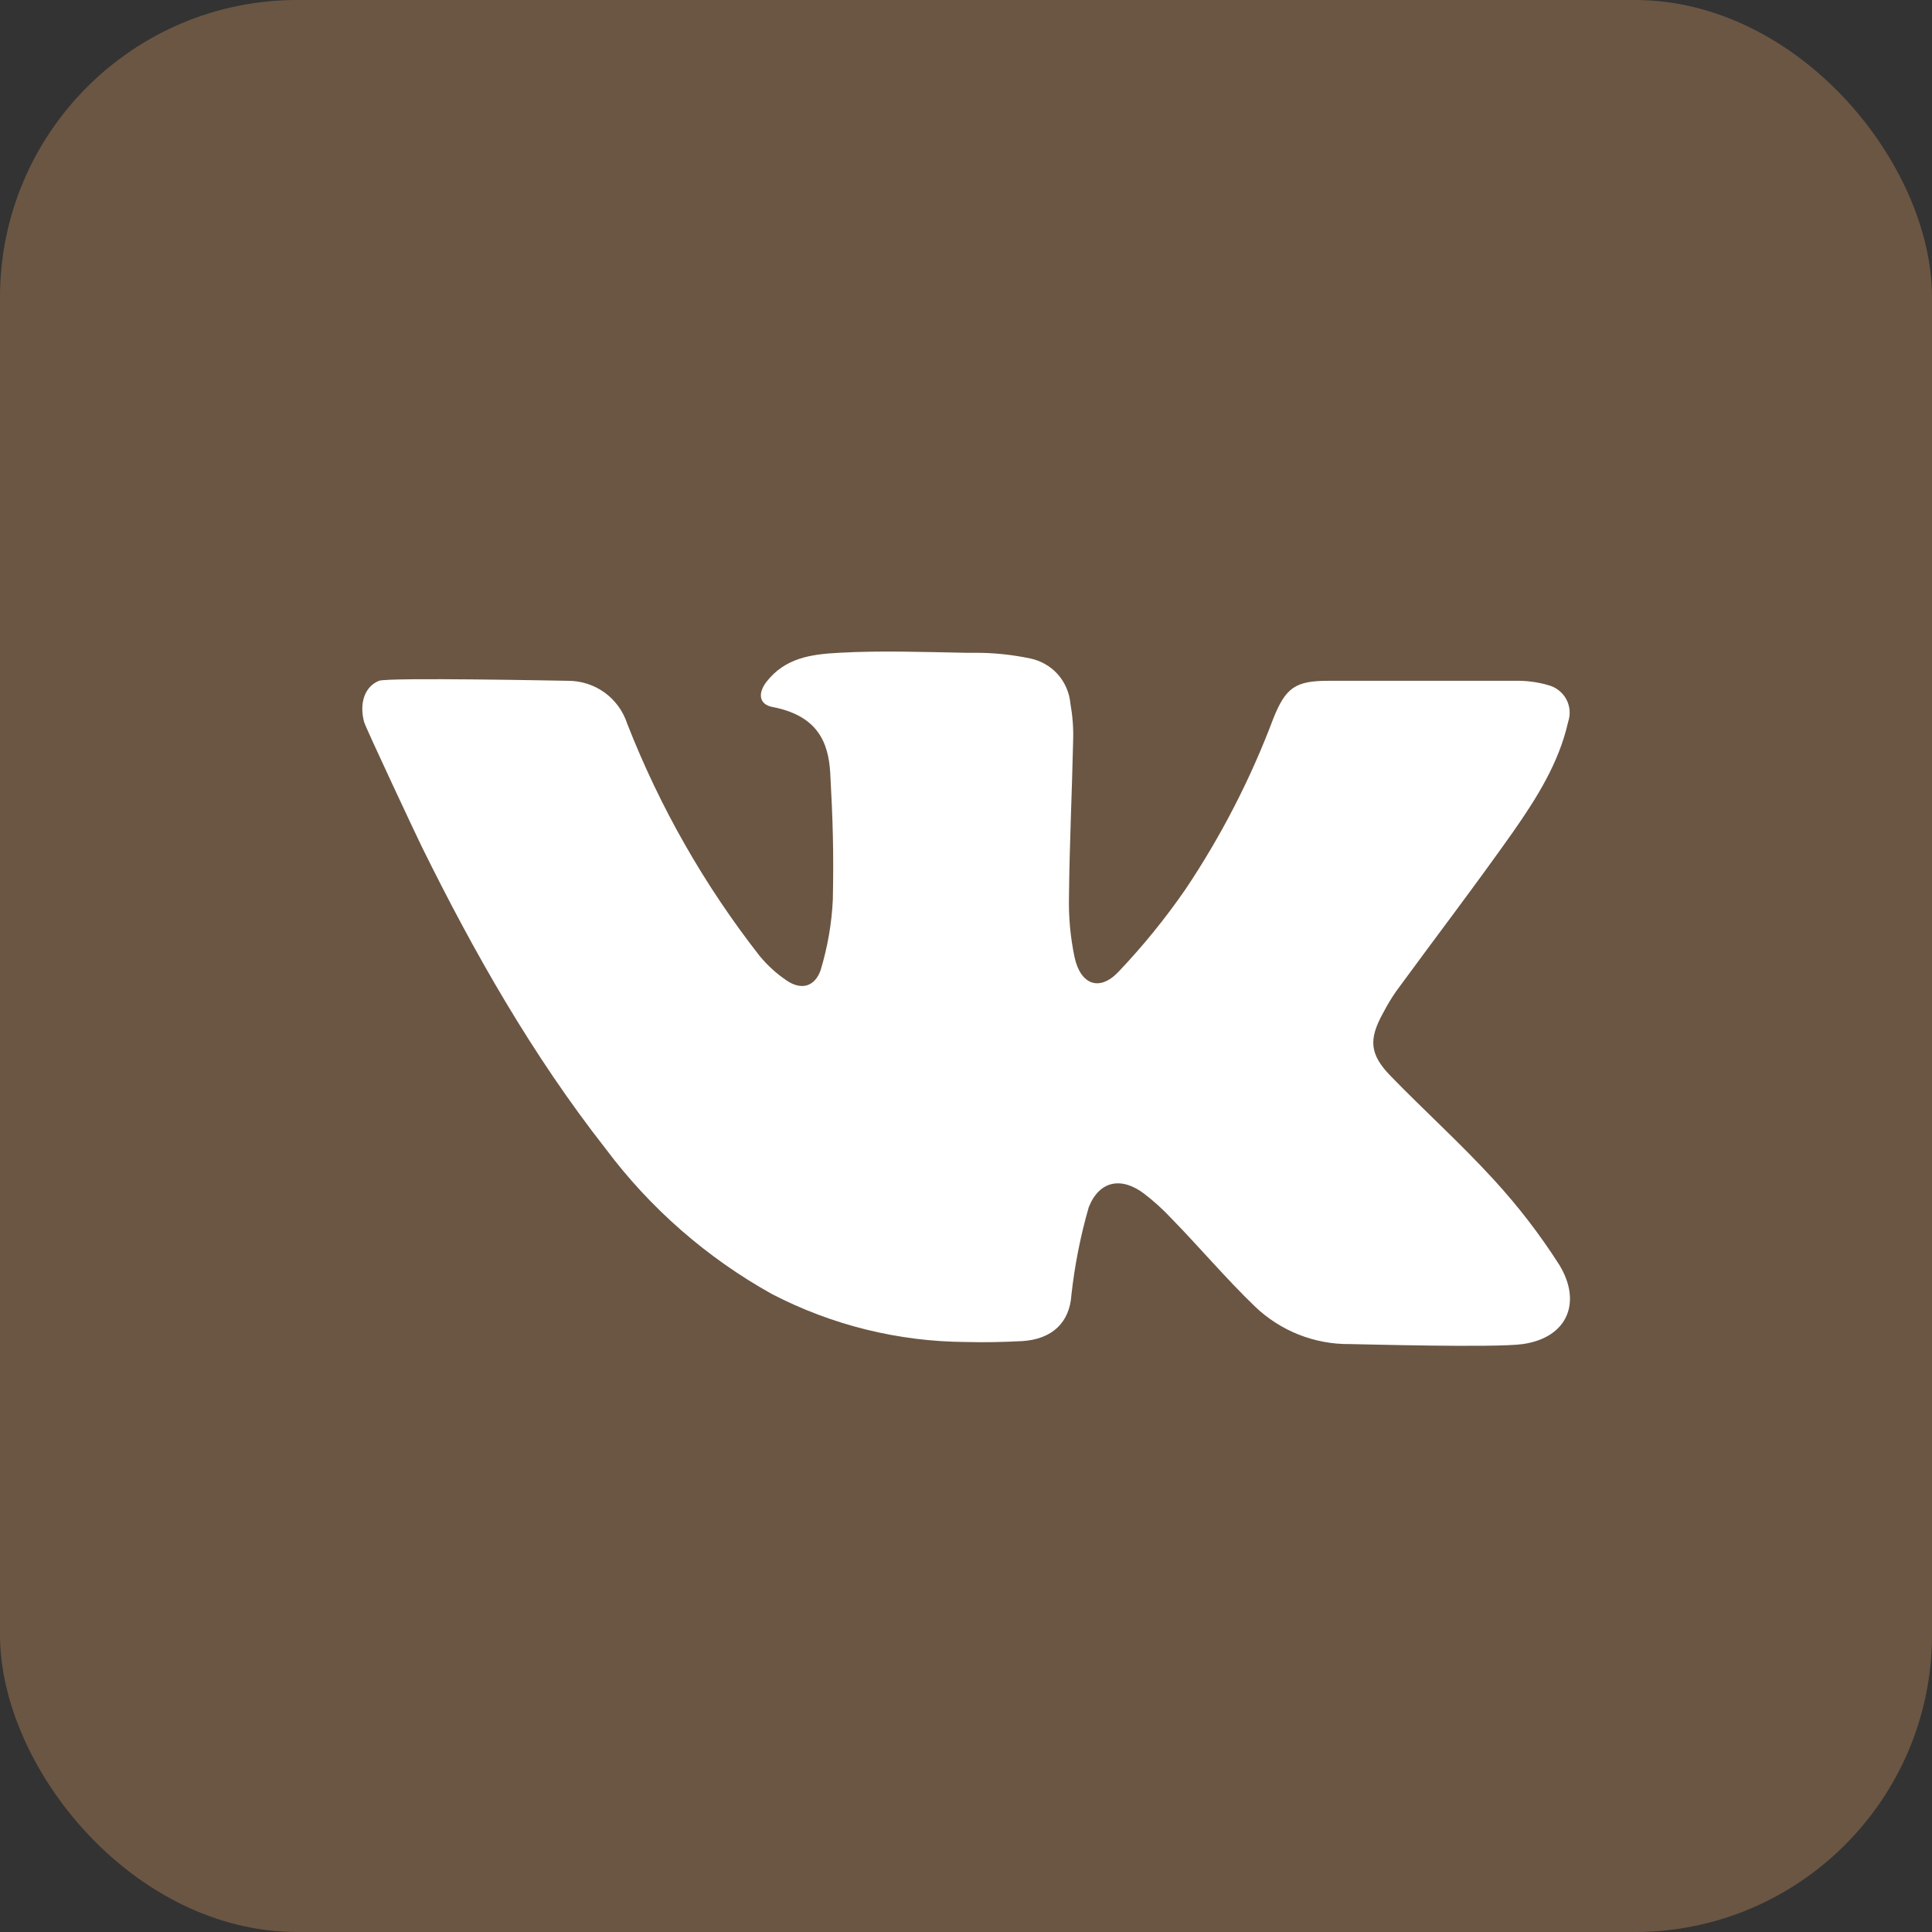 <?xml version="1.0" encoding="UTF-8"?> <svg xmlns="http://www.w3.org/2000/svg" width="26" height="26" viewBox="0 0 26 26" fill="none"><rect x="0" y="0" width="26" height="26" fill="#333333" stroke="none"/><g clip-path="url(#clip0_430_87)"><rect width="26" height="26" rx="4" fill="#6B5643"></rect><rect x="4.5" y="4.5" width="17" height="16" fill="white"></rect><path d="M13 0C10.429 0 7.915 0.762 5.778 2.191C3.64 3.619 1.974 5.65 0.99 8.025C0.006 10.401 -0.252 13.014 0.25 15.536C0.751 18.058 1.99 20.374 3.808 22.192C5.626 24.011 7.942 25.249 10.464 25.75C12.986 26.252 15.599 25.994 17.975 25.01C20.35 24.026 22.381 22.36 23.809 20.222C25.238 18.085 26 15.571 26 13C26 9.552 24.63 6.246 22.192 3.808C19.754 1.37 16.448 0 13 0ZM20.493 18.088C20.115 18.141 18.265 18.088 18.169 18.088C17.691 18.094 17.23 17.911 16.885 17.579C16.495 17.203 16.147 16.789 15.765 16.398C15.653 16.278 15.531 16.167 15.401 16.067C15.096 15.833 14.795 15.885 14.652 16.246C14.54 16.634 14.462 17.03 14.418 17.432C14.393 17.795 14.163 18.023 13.755 18.048C13.502 18.061 13.25 18.067 13 18.06C12.09 18.055 11.194 17.833 10.387 17.414C9.513 16.927 8.751 16.262 8.152 15.461C7.166 14.203 6.379 12.82 5.676 11.394C5.639 11.322 4.918 9.788 4.9 9.716C4.835 9.475 4.9 9.243 5.1 9.162C5.227 9.113 7.602 9.162 7.642 9.162C7.819 9.161 7.991 9.216 8.135 9.319C8.278 9.422 8.385 9.569 8.44 9.737C8.879 10.861 9.48 11.915 10.224 12.866C10.328 12.992 10.45 13.103 10.586 13.195C10.78 13.328 10.963 13.282 11.043 13.058C11.137 12.748 11.193 12.428 11.208 12.105C11.221 11.464 11.208 11.043 11.173 10.402C11.149 9.991 11.004 9.632 10.399 9.515C10.212 9.481 10.196 9.328 10.316 9.174C10.566 8.856 10.907 8.805 11.289 8.785C11.86 8.753 12.43 8.775 13 8.785H13.124C13.372 8.784 13.62 8.81 13.863 8.861C14.006 8.89 14.137 8.965 14.235 9.074C14.332 9.184 14.392 9.322 14.405 9.468C14.434 9.63 14.447 9.794 14.442 9.958C14.427 10.657 14.393 11.357 14.386 12.056C14.379 12.333 14.404 12.61 14.461 12.882C14.542 13.254 14.798 13.347 15.052 13.078C15.381 12.732 15.683 12.36 15.955 11.966C16.436 11.248 16.832 10.477 17.136 9.669C17.302 9.254 17.432 9.162 17.875 9.162H20.395C20.545 9.159 20.695 9.179 20.838 9.221C20.889 9.235 20.937 9.258 20.978 9.291C21.02 9.324 21.054 9.364 21.079 9.411C21.104 9.457 21.118 9.508 21.123 9.561C21.127 9.613 21.12 9.666 21.103 9.716C20.979 10.268 20.68 10.74 20.364 11.193C19.852 11.919 19.311 12.626 18.787 13.343C18.723 13.435 18.666 13.531 18.614 13.631C18.416 13.988 18.43 14.188 18.717 14.483C19.175 14.954 19.664 15.395 20.106 15.879C20.43 16.232 20.722 16.612 20.98 17.015C21.295 17.523 21.096 18.002 20.493 18.088Z" fill="#6B5643"></path></g><defs><clipPath id="clip0_430_87"><rect width="26" height="26" rx="4" fill="white"></rect></clipPath></defs></svg> 